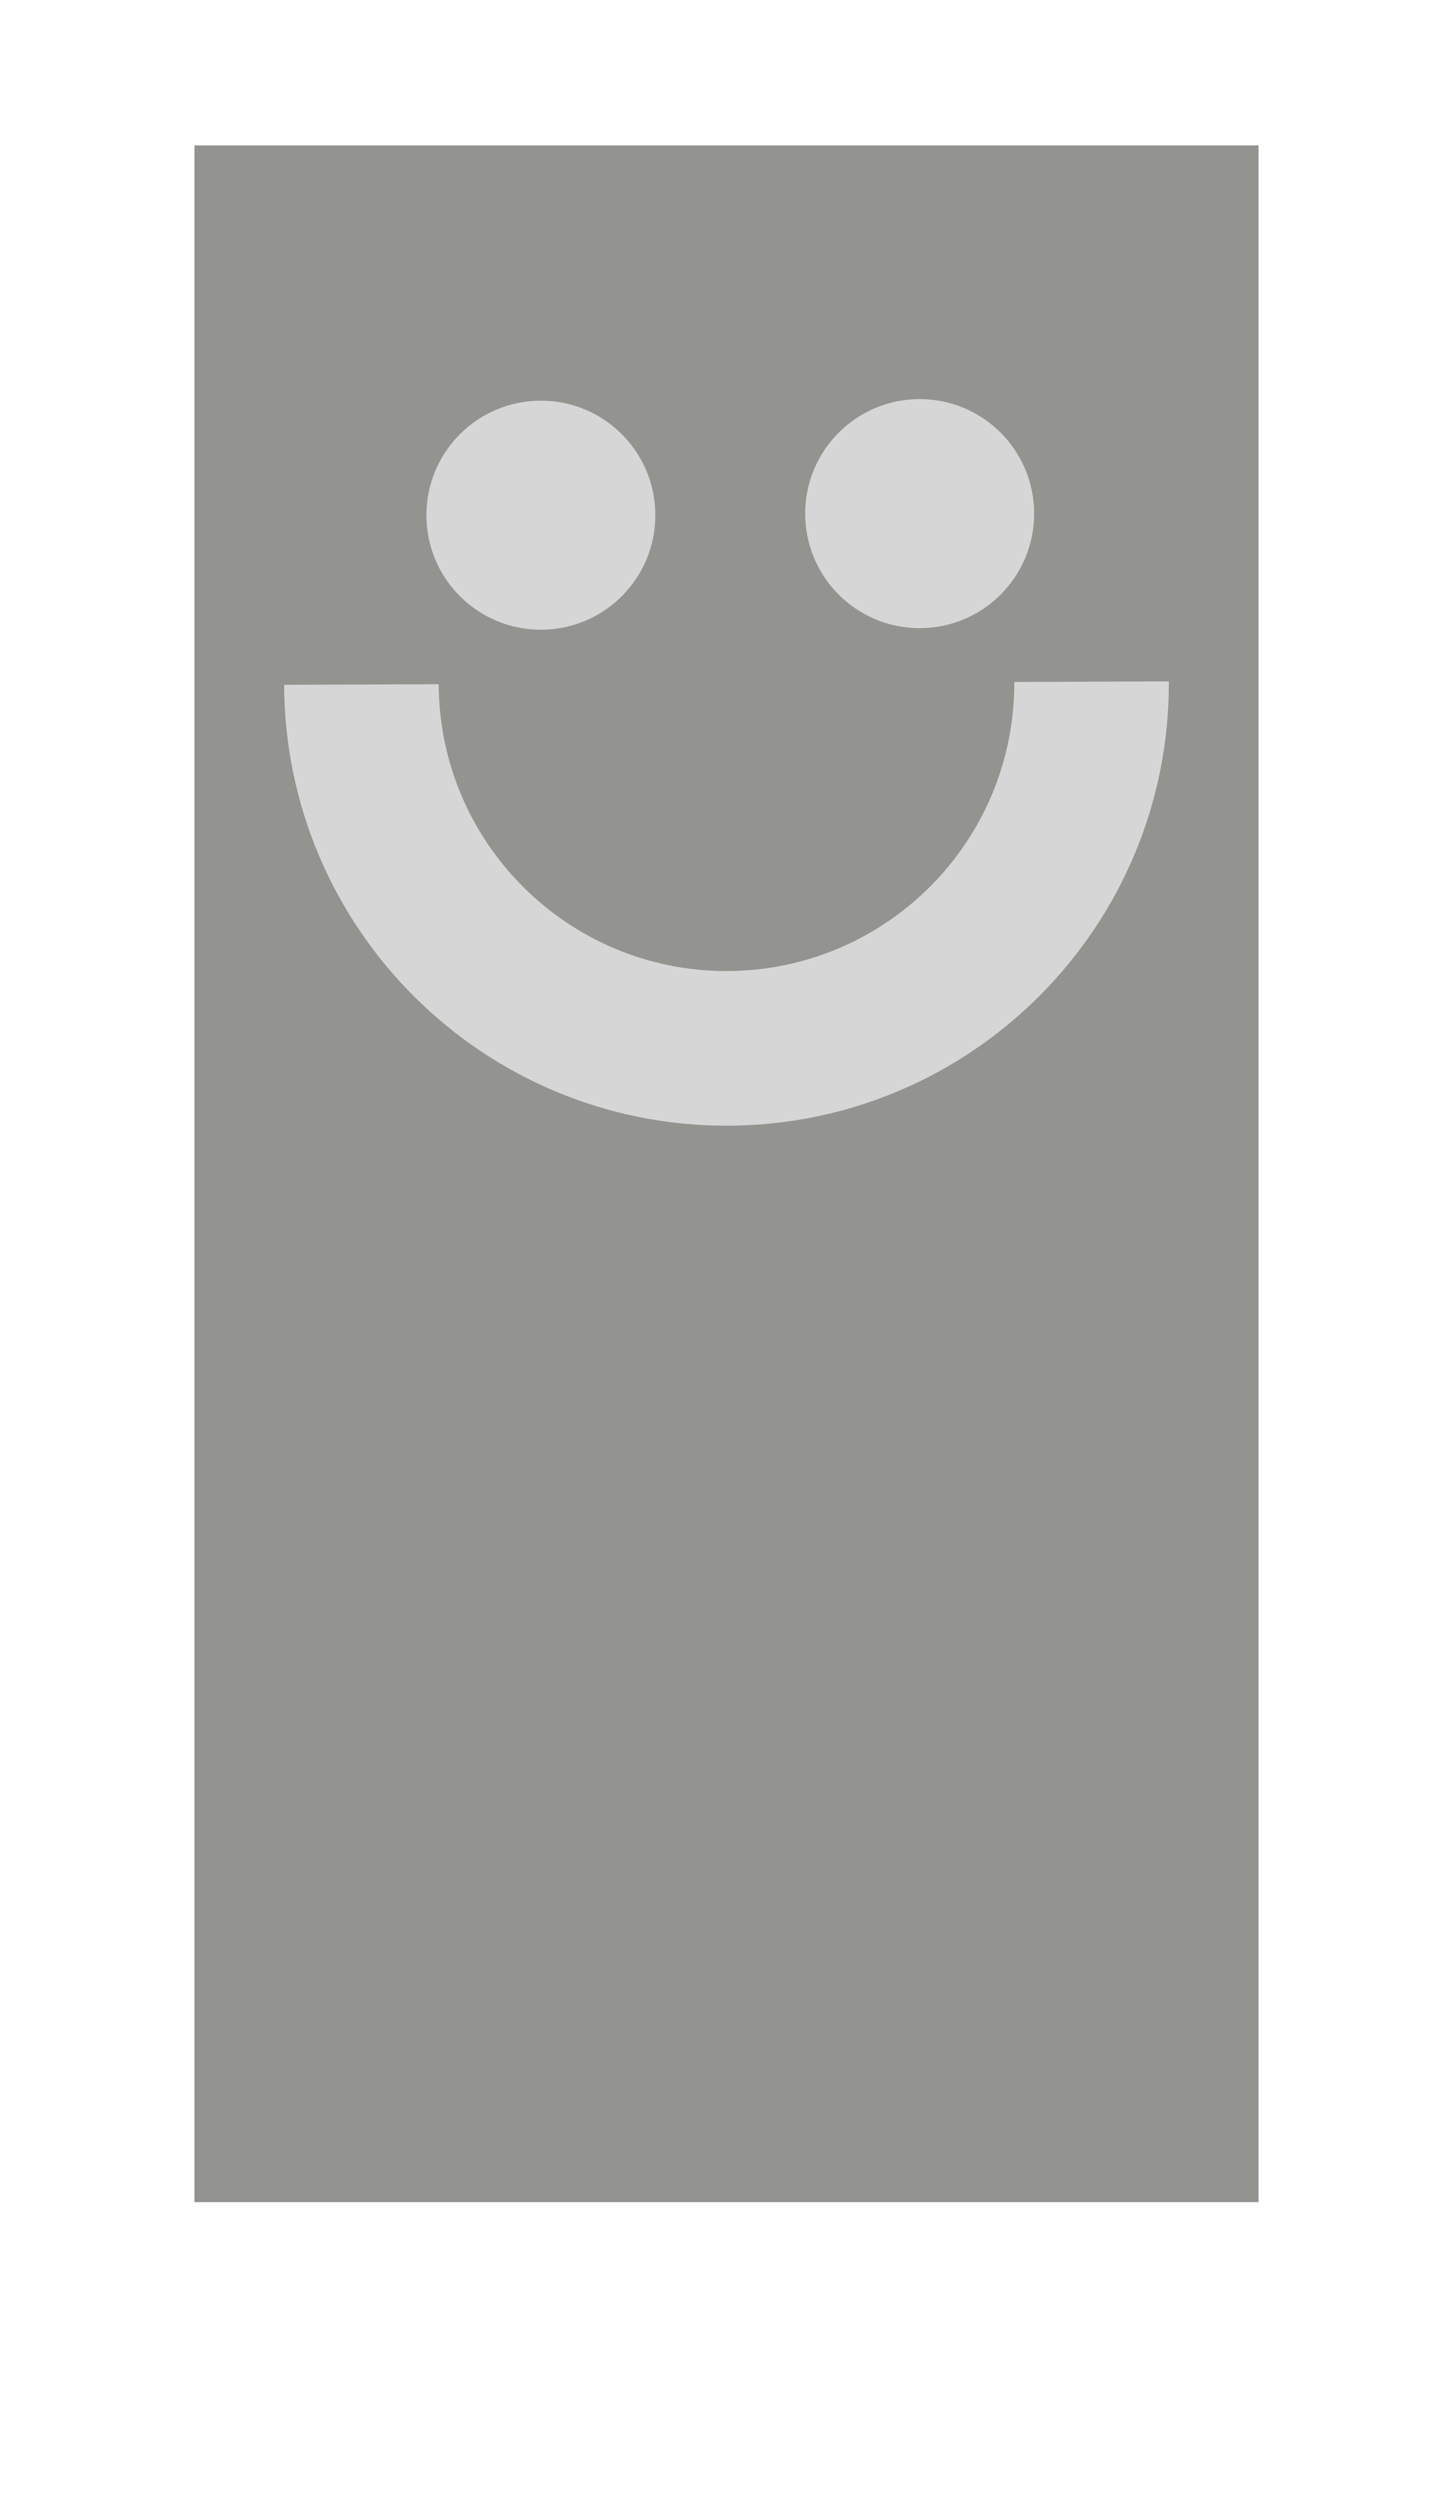 <?xml version="1.0" encoding="UTF-8"?> <svg xmlns="http://www.w3.org/2000/svg" id="Layer_1" data-name="Layer 1" viewBox="0 0 703.57 1209.93"><defs><style> .cls-1 { fill: #d6d6d6; } .cls-2 { fill: #939390; } </style></defs><rect class="cls-2" x="94.15" y="70.37" width="515.26" height="995.35"></rect><g><g><circle class="cls-1" cx="261.9" cy="249.33" r="55.43"></circle><circle class="cls-1" cx="445.32" cy="248.57" r="55.43"></circle></g><path class="cls-1" d="m565.99,329.74c.46,118.3-95.07,214.58-213.37,215.04-118.3.46-214.58-95.07-215.04-213.37l74.85-.29c.3,76.96,62.93,139.11,139.89,138.81,76.96-.3,139.11-62.93,138.81-139.89l74.85-.29Z"></path></g></svg> 